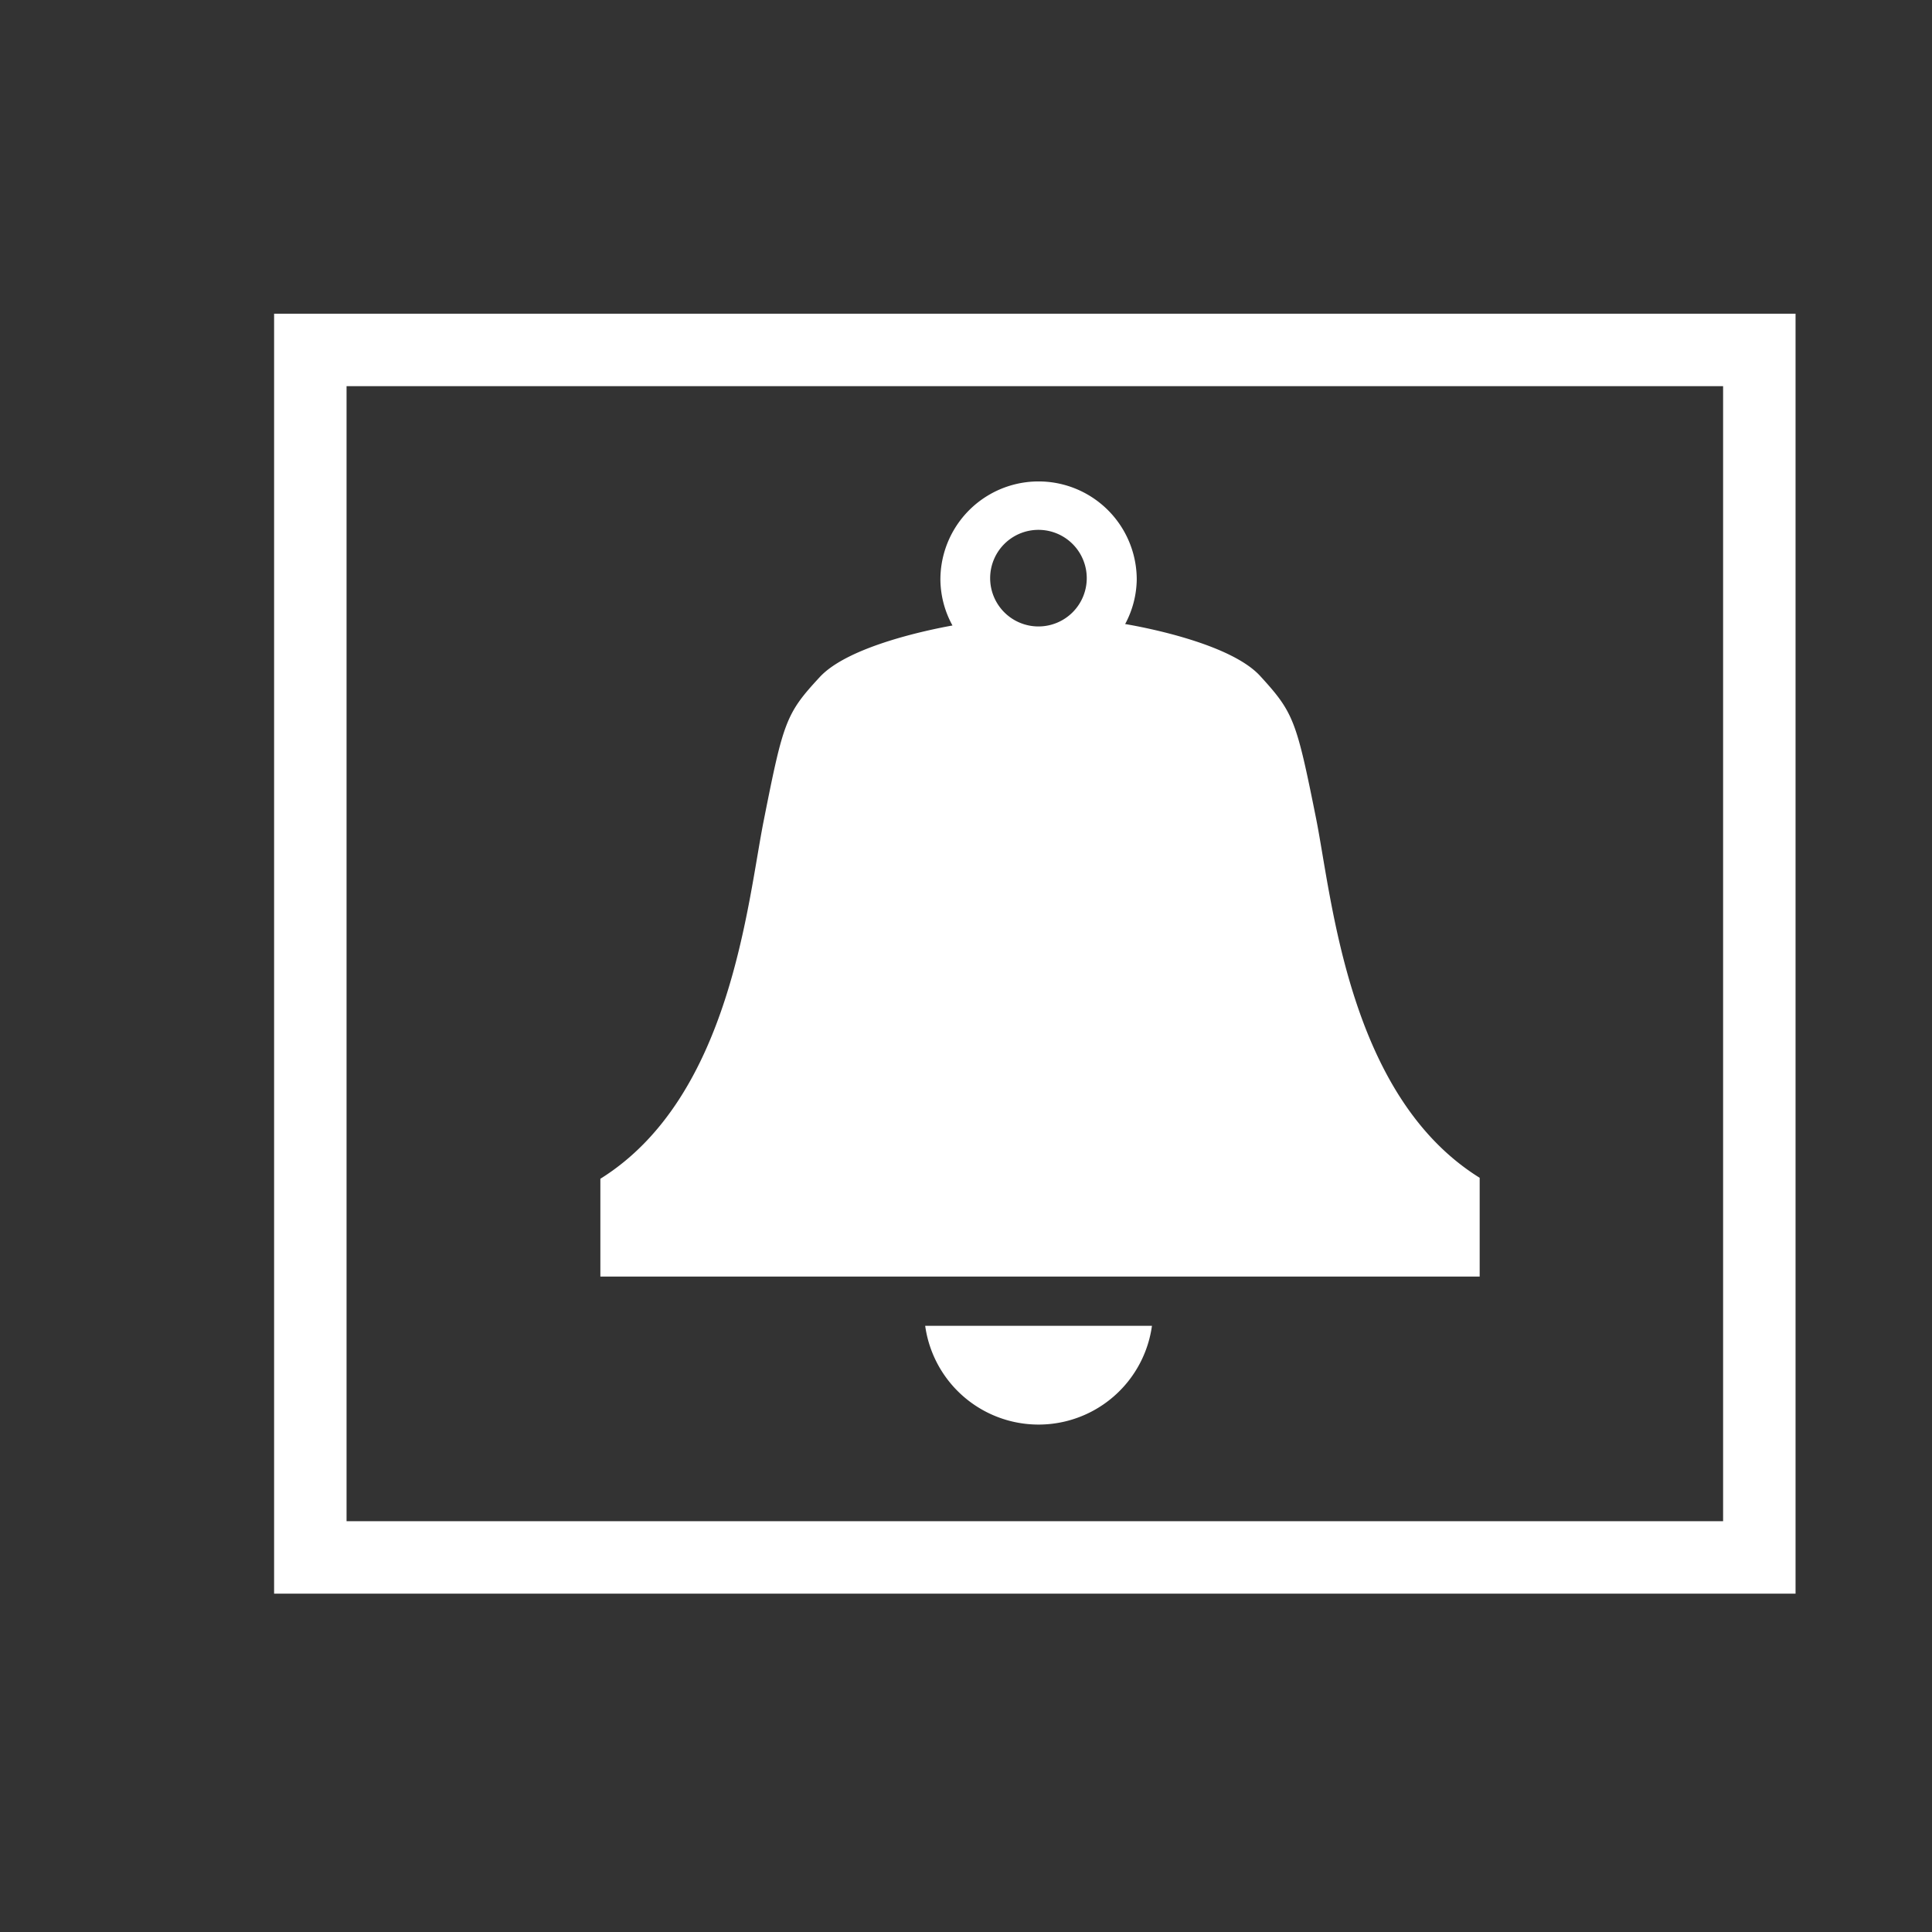 <svg id="Layer_1" data-name="Layer 1" xmlns="http://www.w3.org/2000/svg" viewBox="0 0 80 80"><rect x="0" y="0" width="80" height="80" fill="#333333" stroke="none"/><title>h</title><rect id="Rectangle-502" x="12.85" y="14.49" width="60" height="50" fill="none" stroke="#fff" stroke-width="3"/><path id="Oval-34" d="M47.7,54.9a4.74,4.74,0,0,1-9.39,0H47.7Zm-0.41-2.7a4.75,4.75,0,0,0-8.57,0h8.57Z" fill="#fff"/><path d="M54.5,33.91c-0.82-4.09-.93-4.4-2.32-5.92-1.21-1.32-4.7-2-5.59-2.15A4,4,0,0,0,47.07,24a4.06,4.06,0,0,0-8.13,0,4,4,0,0,0,.5,1.9c-1,.18-4.31.86-5.49,2.13-1.4,1.51-1.51,1.83-2.32,5.92-0.68,3.38-1.35,11.48-6.77,14.86v4.05H61.27V48.77C55.85,45.4,55.17,37.29,54.5,33.91ZM43,21.94a2,2,0,1,1-2,2A2,2,0,0,1,43,21.94Z" fill="#fff"/></svg>